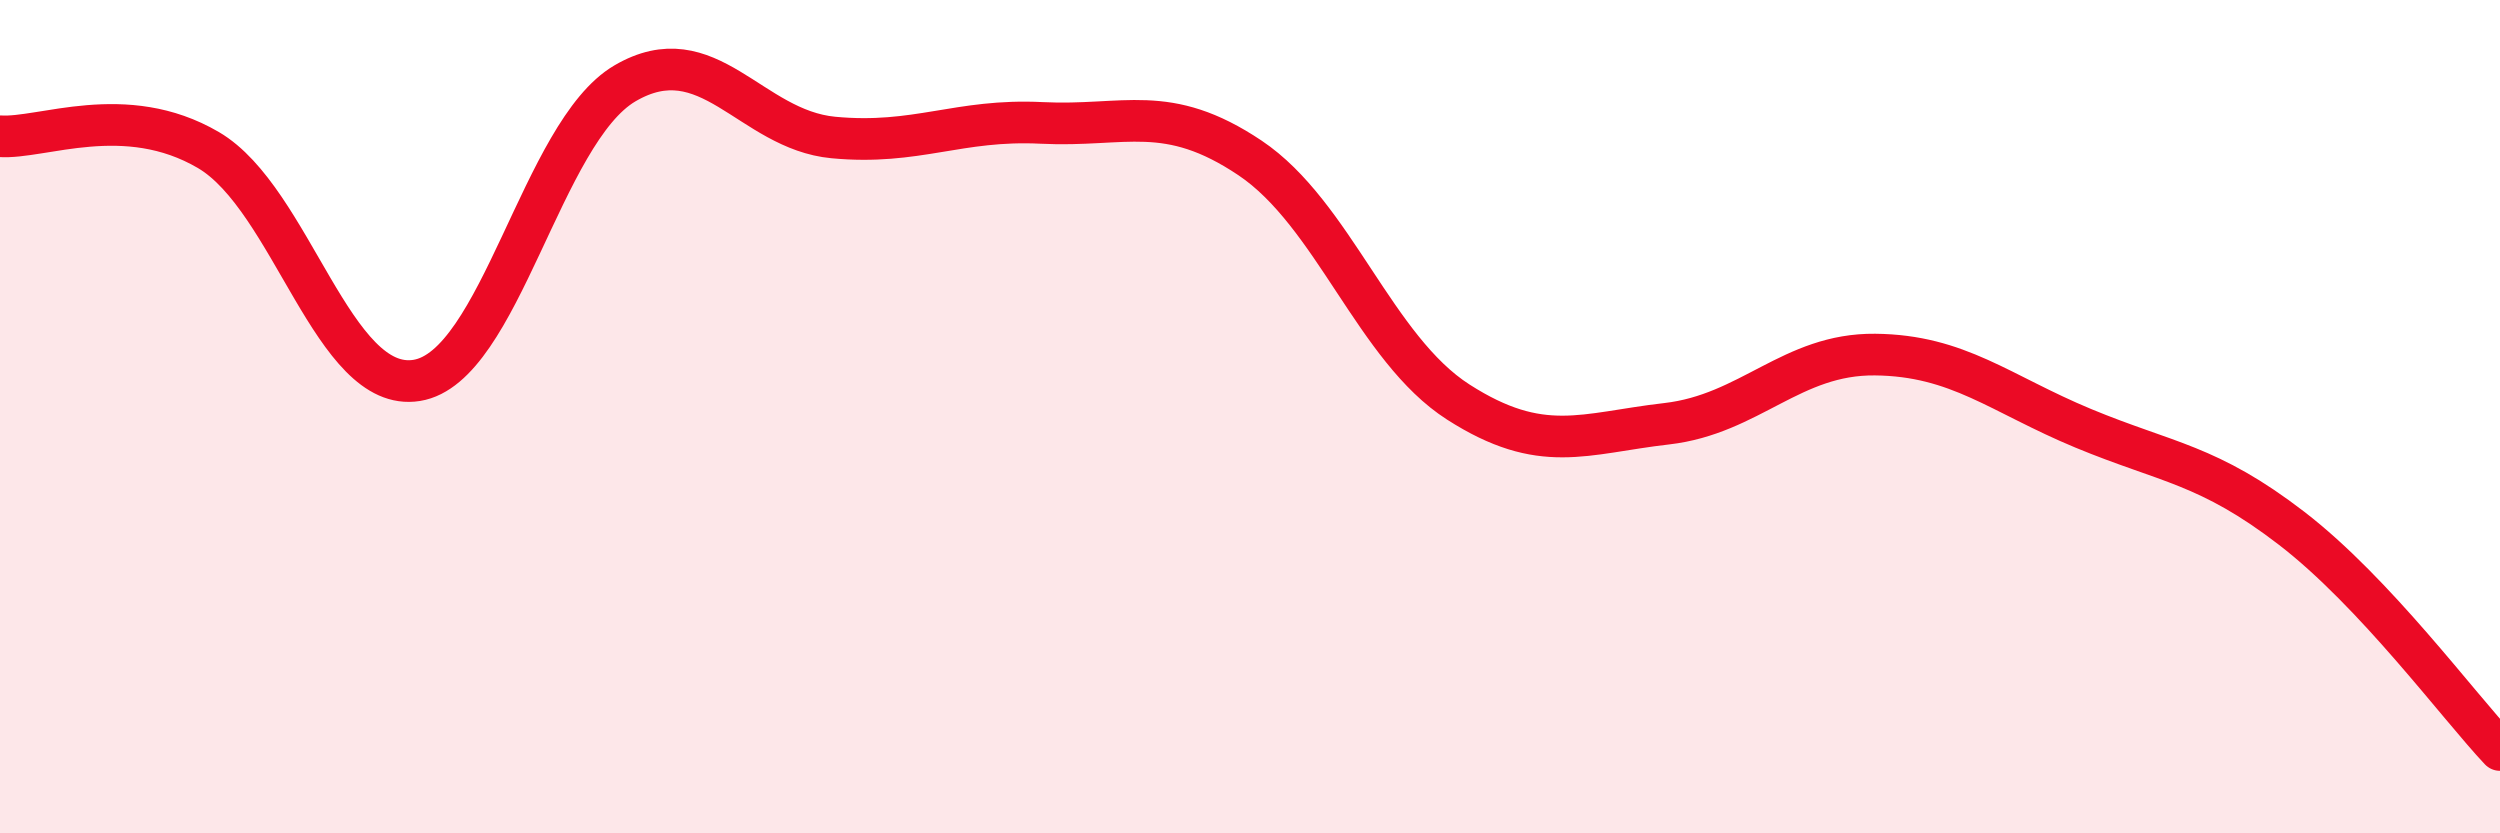 
    <svg width="60" height="20" viewBox="0 0 60 20" xmlns="http://www.w3.org/2000/svg">
      <path
        d="M 0,3.27 C 1,3.34 3,2.43 5,3.6 C 7,4.77 8,9.45 10,9.13 C 12,8.81 13,3.17 15,2 C 17,0.83 18,3.11 20,3.3 C 22,3.49 23,2.85 25,2.95 C 27,3.05 28,2.45 30,3.79 C 32,5.13 33,8.37 35,9.65 C 37,10.93 38,10.4 40,10.17 C 42,9.94 43,8.49 45,8.51 C 47,8.53 48,9.45 50,10.28 C 52,11.11 53,11.14 55,12.68 C 57,14.22 59,16.94 60,18L60 20L0 20Z"
        fill="#EB0A25"
        opacity="0.1"
        stroke-linecap="round"
        stroke-linejoin="round"
      />
      <path
        d="M 0,3.27 C 1,3.34 3,2.43 5,3.6 C 7,4.77 8,9.45 10,9.13 C 12,8.81 13,3.17 15,2 C 17,0.83 18,3.11 20,3.3 C 22,3.49 23,2.85 25,2.95 C 27,3.05 28,2.45 30,3.79 C 32,5.13 33,8.37 35,9.65 C 37,10.93 38,10.4 40,10.17 C 42,9.94 43,8.49 45,8.51 C 47,8.53 48,9.45 50,10.28 C 52,11.11 53,11.14 55,12.68 C 57,14.22 59,16.94 60,18"
        stroke="#EB0A25"
        stroke-width="1"
        fill="none"
        stroke-linecap="round"
        stroke-linejoin="round"
      />
    </svg>
  